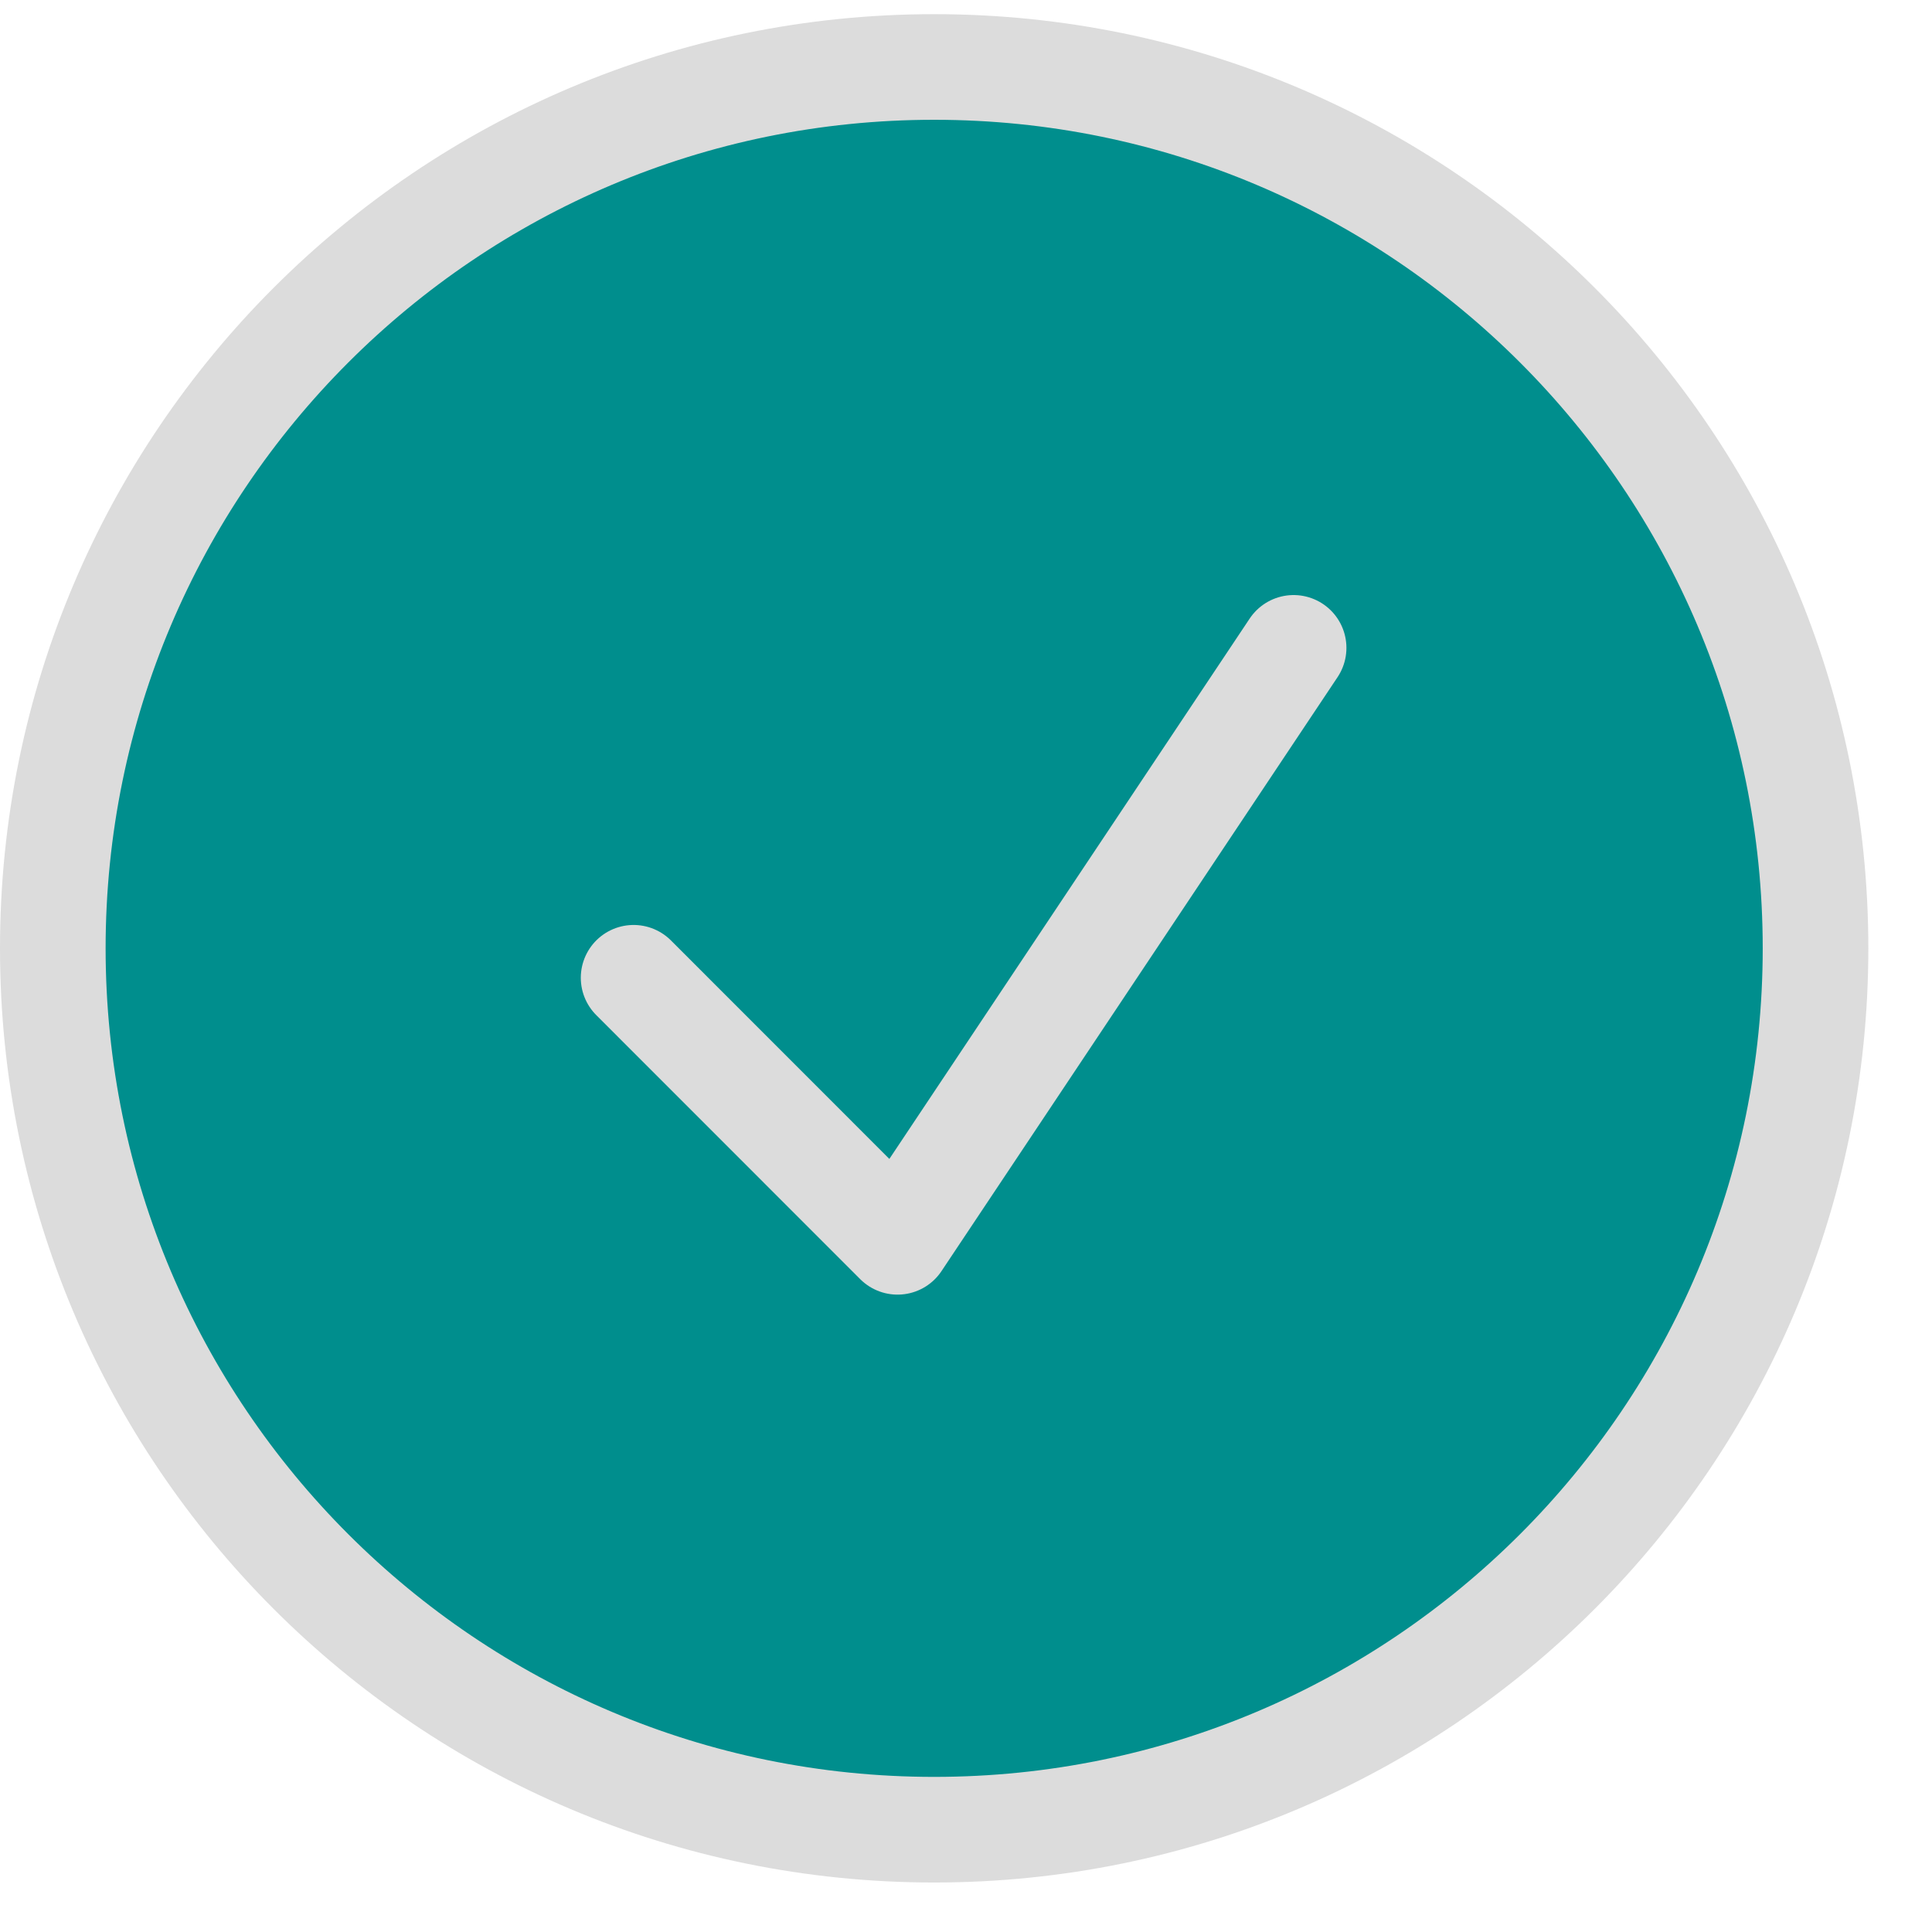 <svg width="21" height="21" viewBox="0 0 21 21" fill="none" xmlns="http://www.w3.org/2000/svg">
<path d="M0.574 10.308C0.574 15.599 4.863 19.888 10.154 19.888C15.445 19.888 19.734 15.599 19.734 10.308C19.734 5.018 15.445 0.728 10.154 0.728C4.863 0.728 0.574 5.018 0.574 10.308Z" fill="#008E8D" stroke="#DCDCDC" stroke-width="1.148"/>
<path d="M6.887 10.628L9.756 13.498L14.061 7.042" stroke="#DCDCDC" stroke-width="1.148" stroke-linecap="round" stroke-linejoin="round"/>
</svg>
